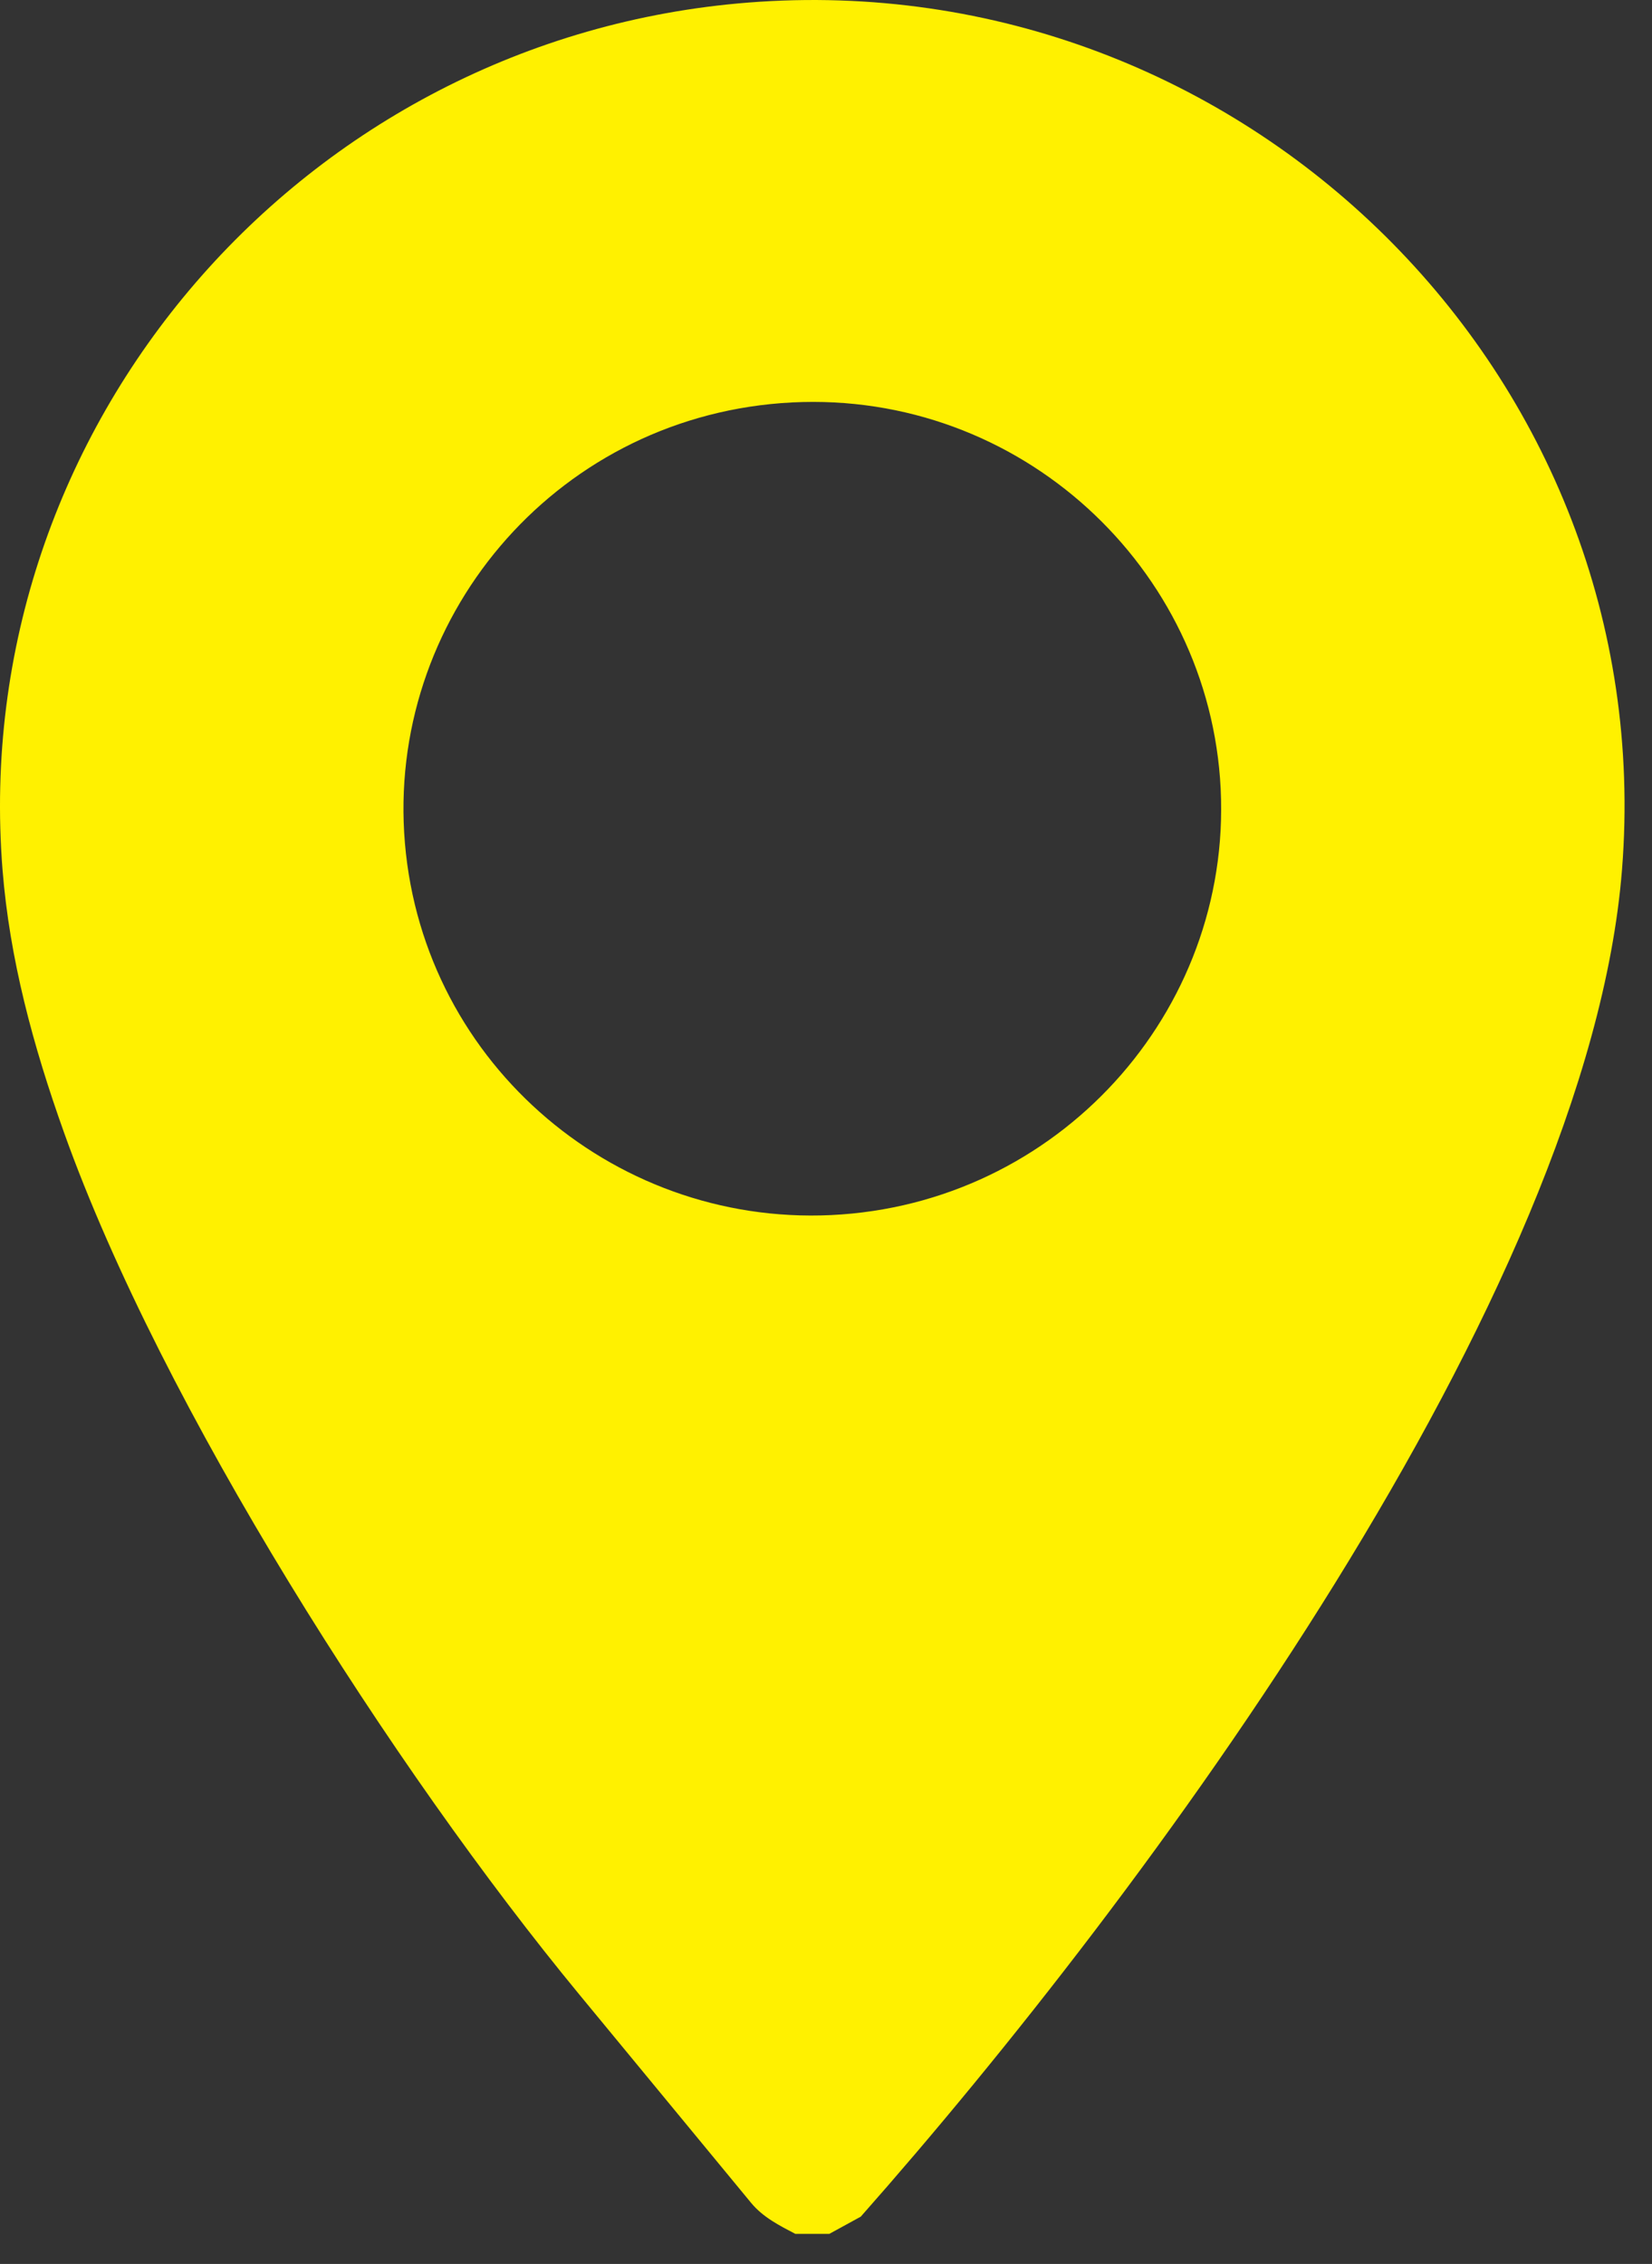 <?xml version="1.0" encoding="utf-8"?>
<svg xmlns="http://www.w3.org/2000/svg" fill="none" height="100%" overflow="visible" preserveAspectRatio="none" style="display: block;" viewBox="0 0 27 37" width="100%">
<rect x="0" y="0" width="27" height="37" fill="#333333" stroke="none"/>
<path d="M13.552 36.508H12.998C12.746 36.376 12.473 36.24 12.277 36.003L9.466 32.594C6.439 28.923 2.646 22.993 1.046 18.508C0.539 17.089 0.157 15.671 0.041 14.211C-0.532 6.962 4.963 0.615 12.227 0.042C20.299 -0.595 27.15 6.118 26.51 14.211C25.958 21.192 18.719 30.967 14.068 36.227L13.553 36.509L13.552 36.508ZM12.772 6.588C9.03 6.872 6.309 10.142 6.618 13.78C6.927 17.419 10.121 20.111 13.753 19.848C17.429 19.582 20.213 16.389 19.94 12.723C19.67 9.118 16.503 6.305 12.773 6.588H12.772Z" fill="#FFF100" id="Vector"/>
</svg>